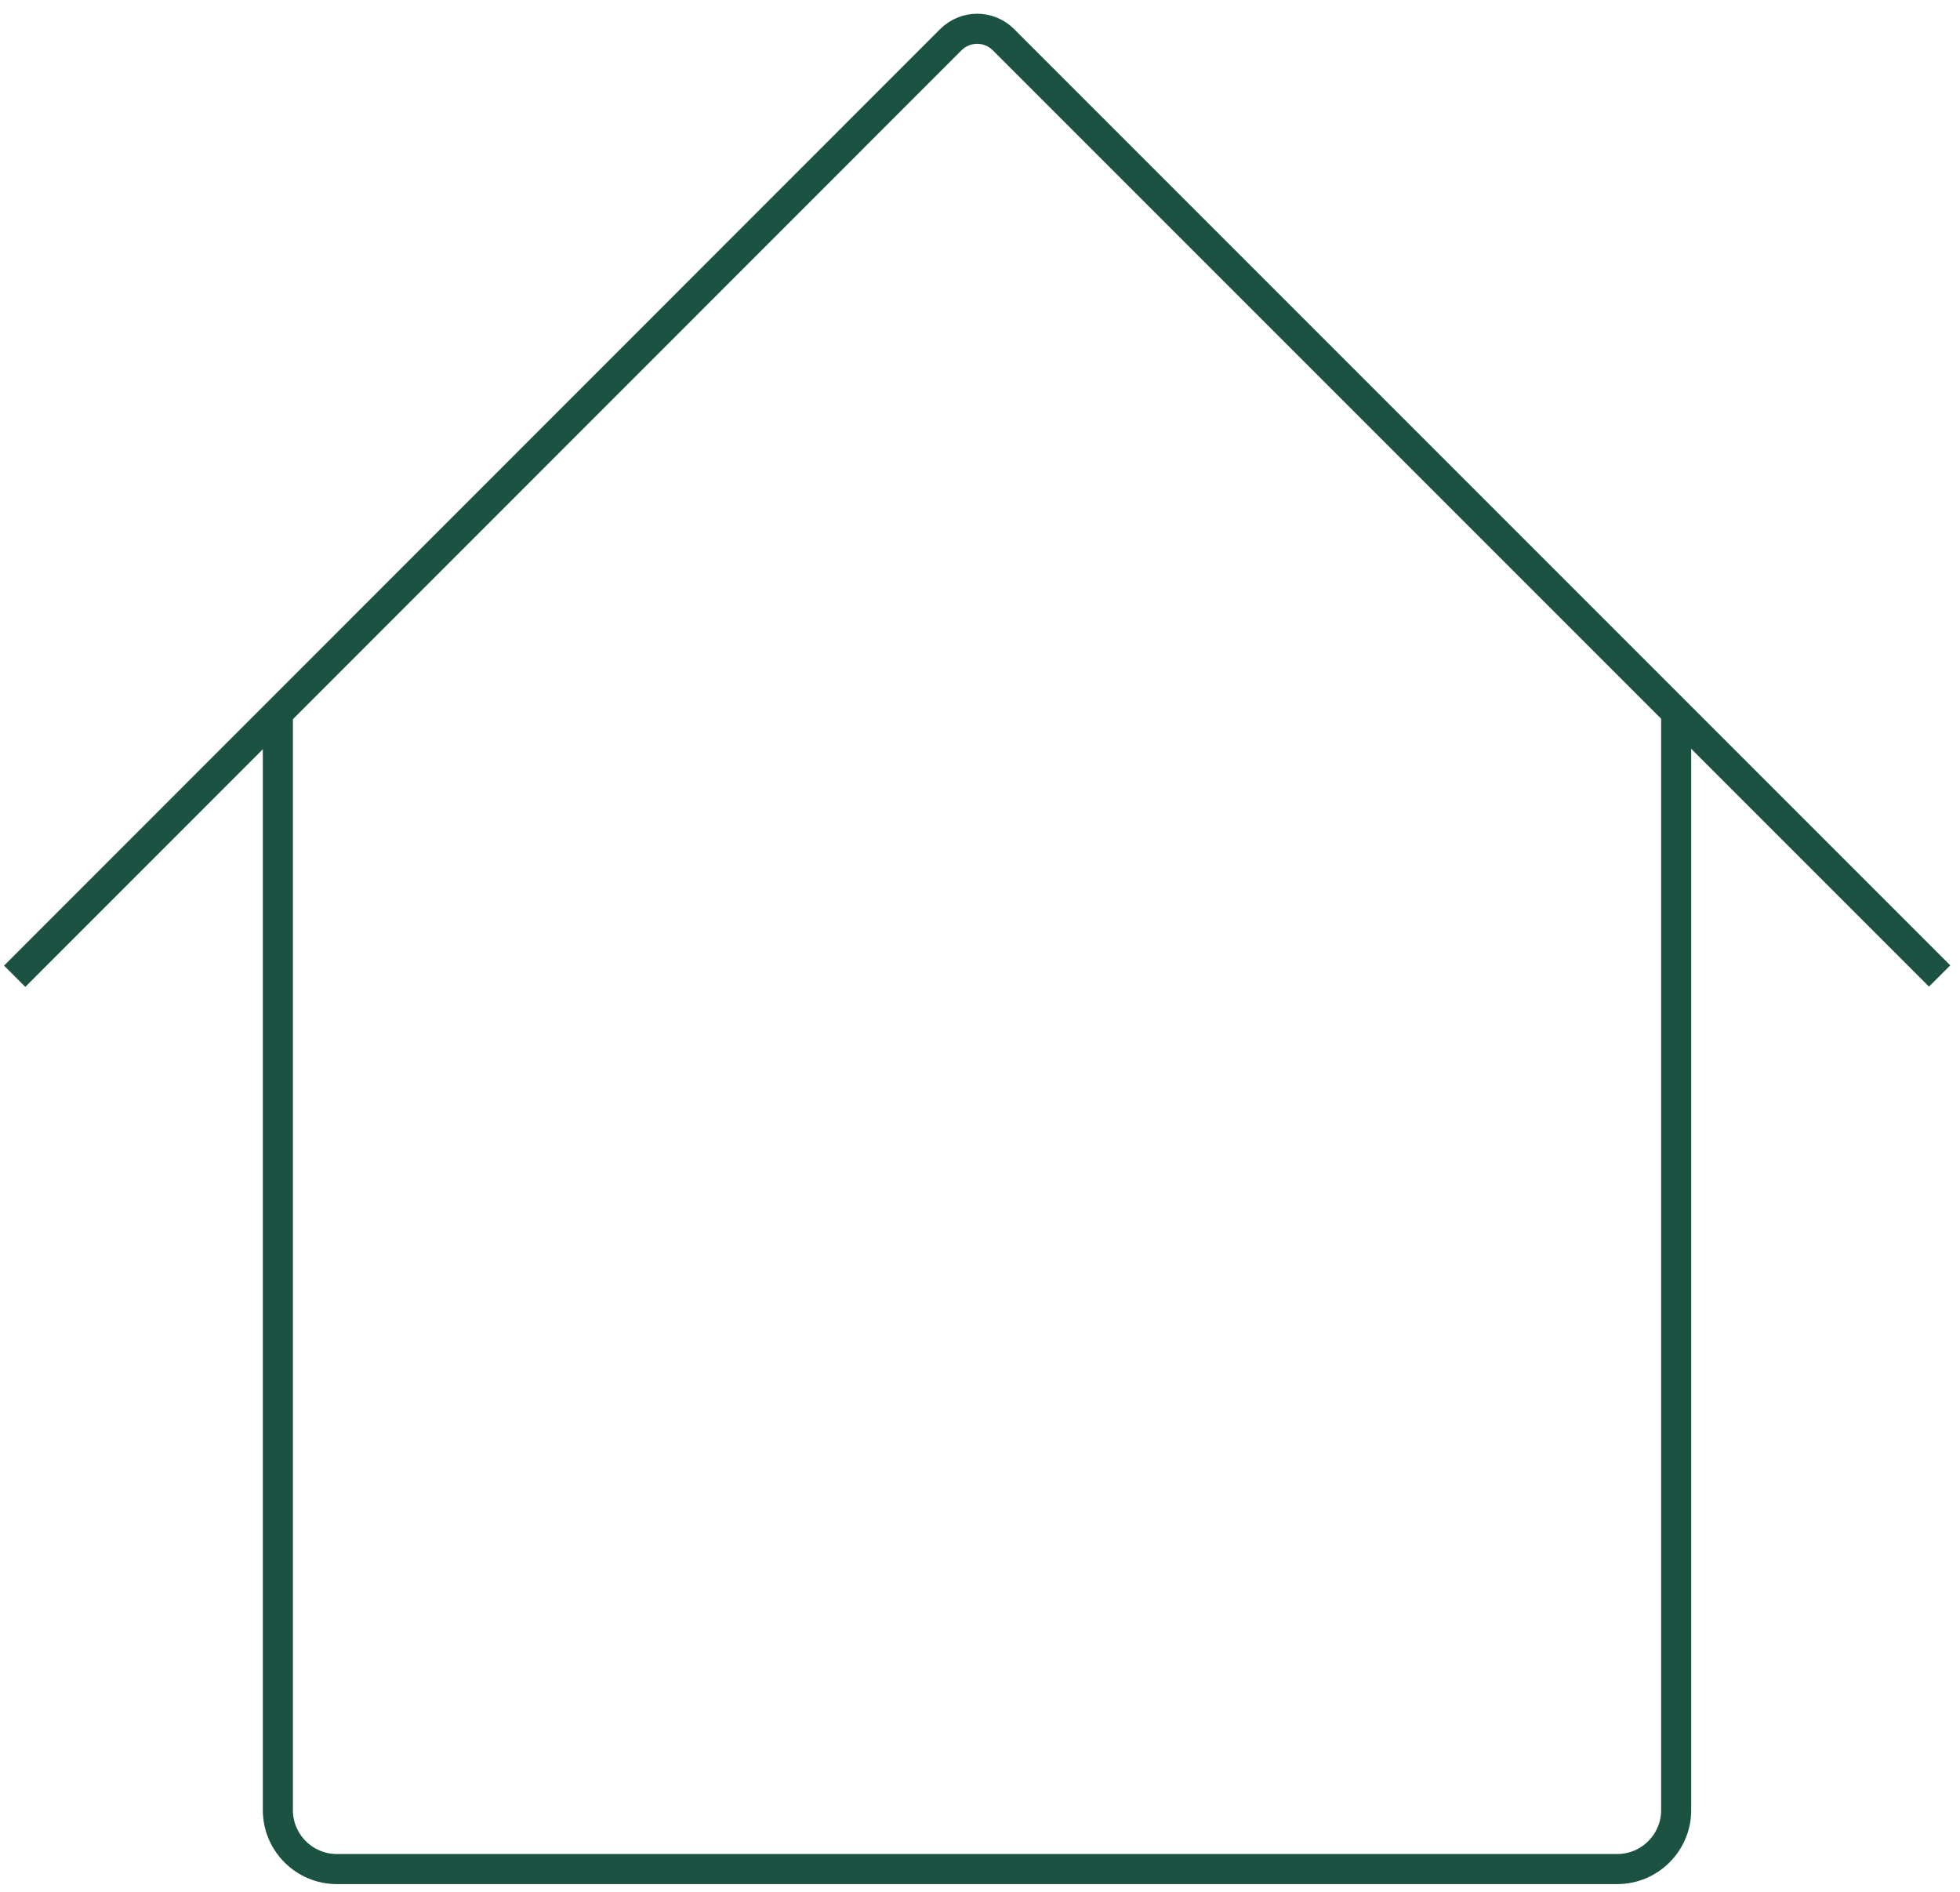<svg width="86" height="83" viewBox="0 0 86 83" fill="none" xmlns="http://www.w3.org/2000/svg">
<path d="M73.546 31.116V79.418C73.546 80.839 72.385 82 70.964 82H14.774C13.353 82 12.192 80.839 12.192 79.418V31.116" stroke="#1C5242" stroke-width="1.32" stroke-miterlimit="10"/>
<path d="M0.644 42.831L41.72 1.742C42.36 1.103 43.39 1.103 44.03 1.742L85.106 42.819" stroke="#1C5242" stroke-width="1.32" stroke-miterlimit="10"/>
</svg>
